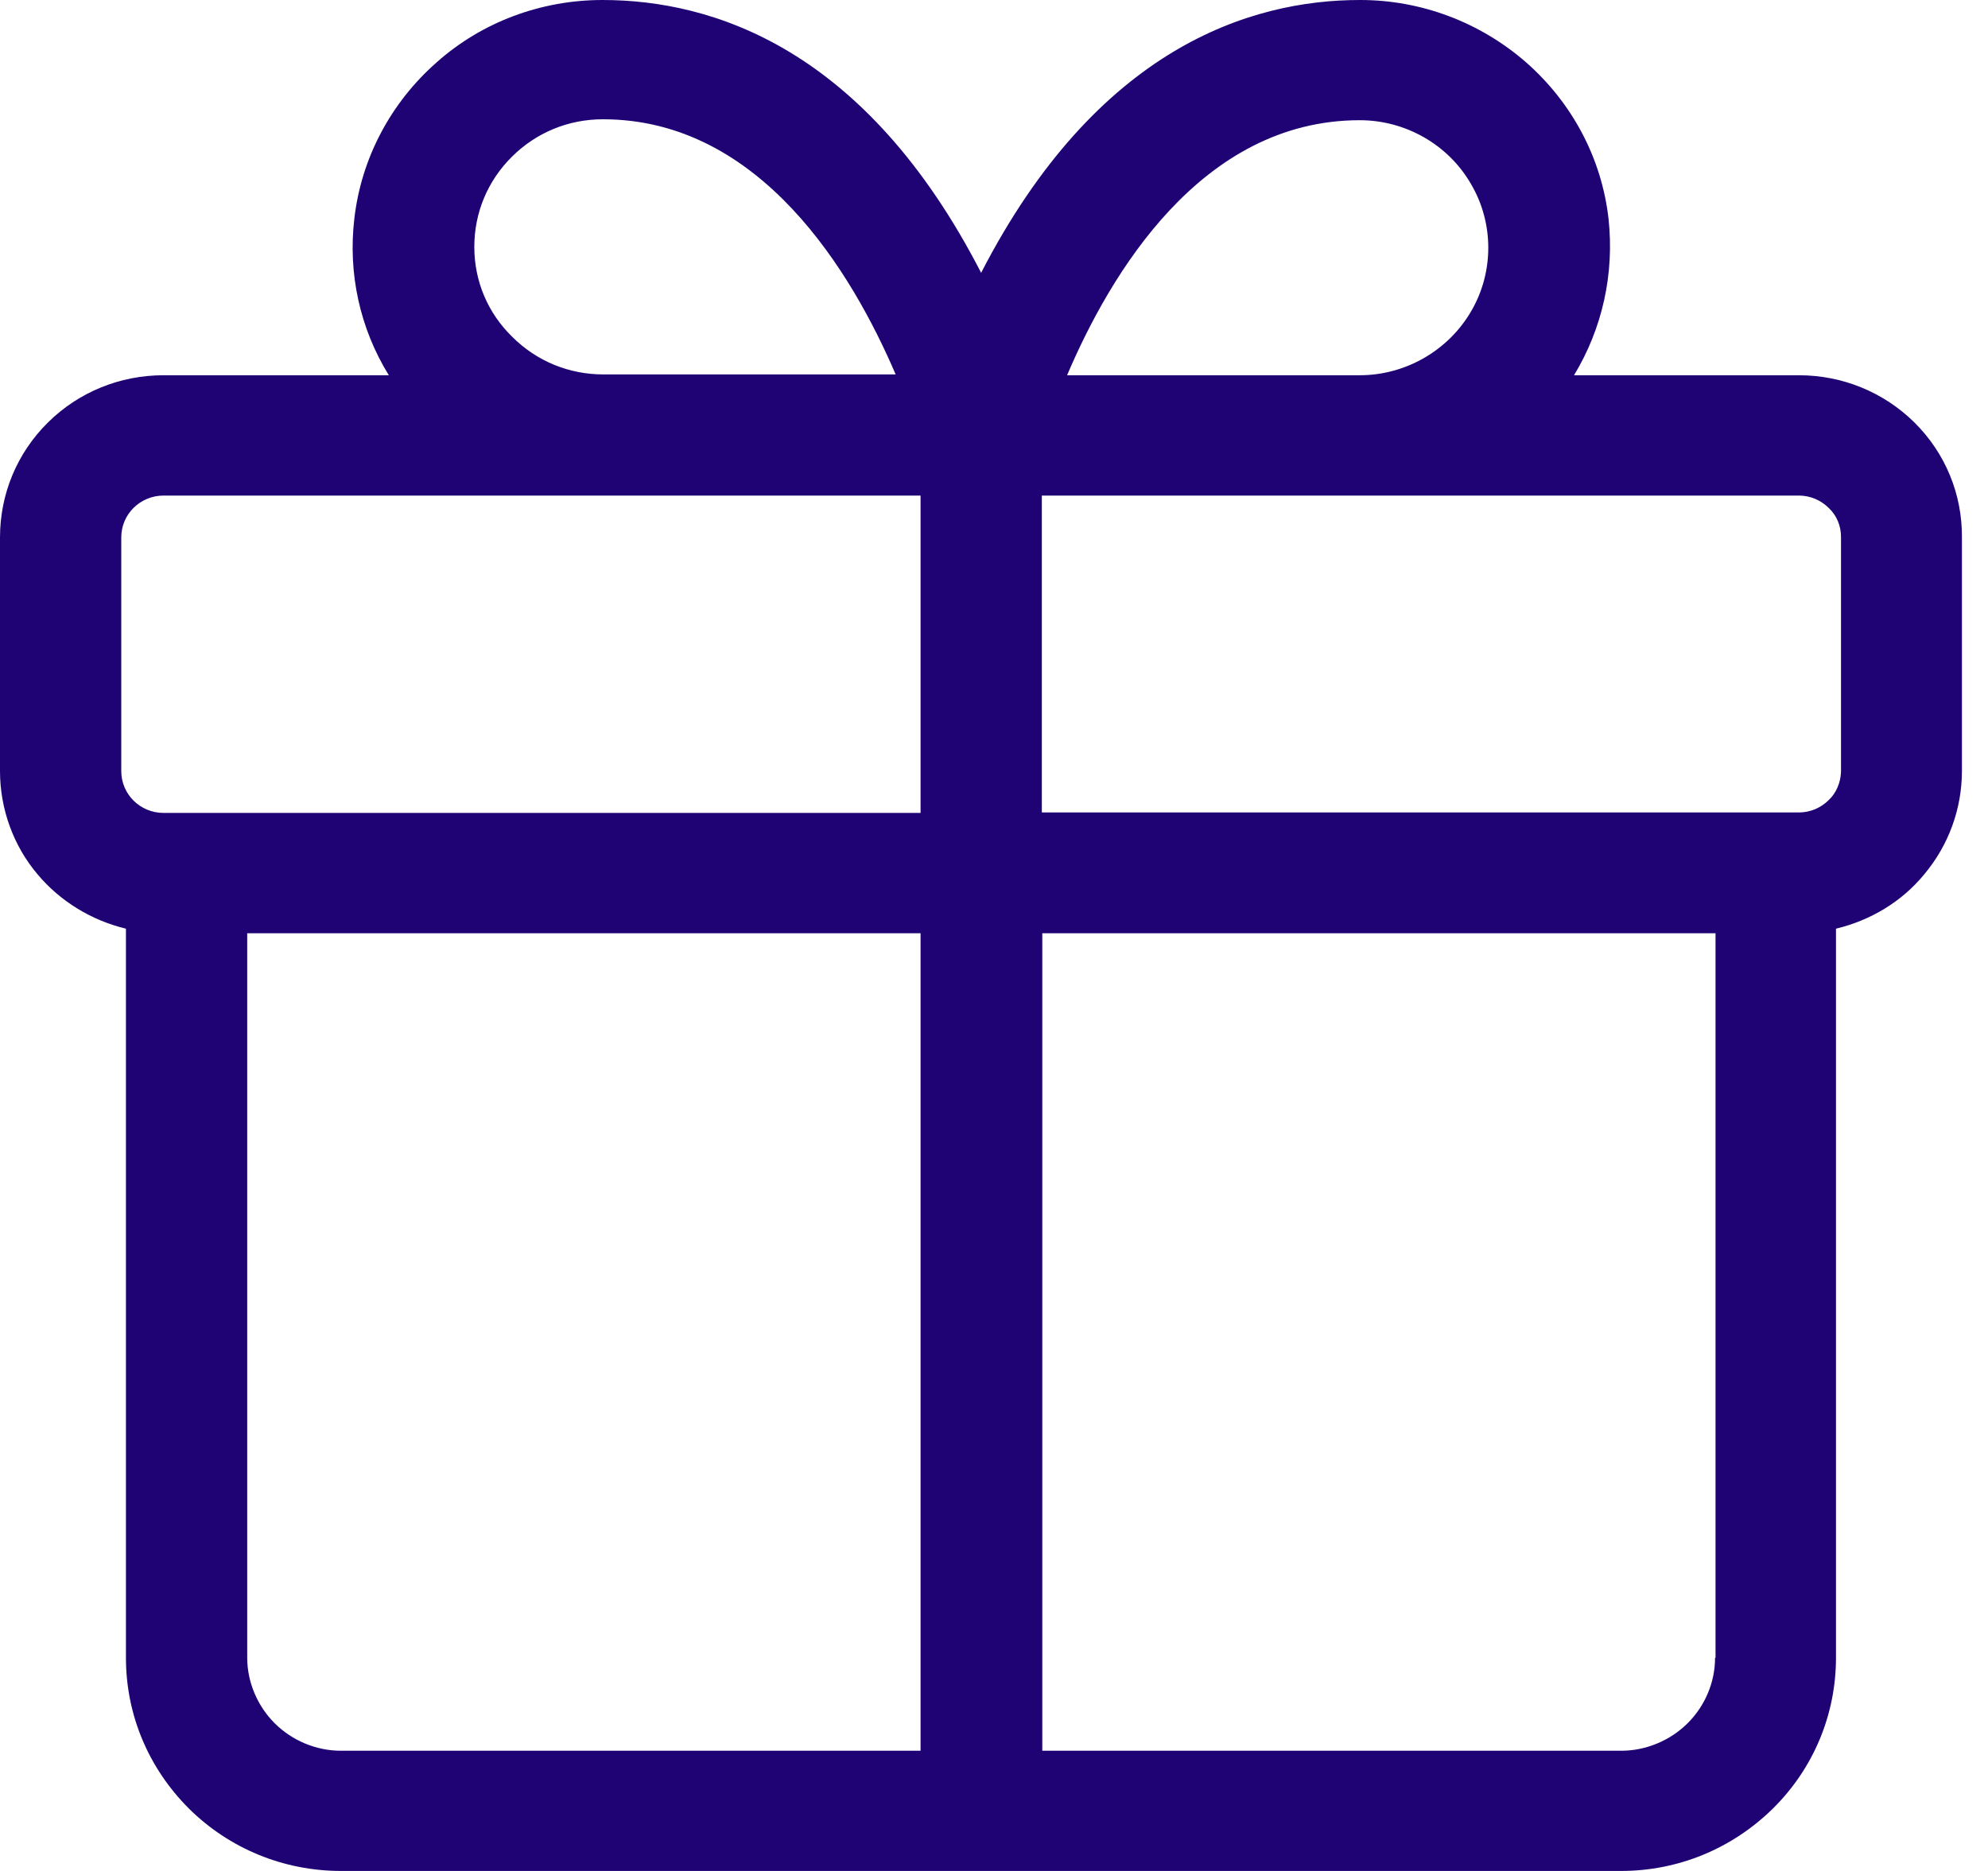 <svg width="17" height="16" viewBox="0 0 17 16" fill="none" xmlns="http://www.w3.org/2000/svg">
<path d="M16.372 3.614C16.108 3.353 15.755 3.209 15.382 3.209H13.46C13.703 2.808 13.806 2.341 13.755 1.87C13.696 1.352 13.444 0.88 13.051 0.534C12.658 0.191 12.155 0 11.632 0H11.628C10.693 0 9.381 0.409 8.39 2.333C7.4 0.409 6.091 0 5.152 0C4.629 0 4.122 0.187 3.733 0.534C3.34 0.88 3.089 1.355 3.03 1.87C2.975 2.337 3.077 2.808 3.325 3.209H1.399C1.026 3.209 0.672 3.353 0.409 3.614C0.145 3.875 0 4.226 0 4.596V6.594C0 6.917 0.114 7.233 0.322 7.478C0.515 7.708 0.782 7.871 1.077 7.942V14.177C1.077 14.664 1.269 15.12 1.615 15.466C1.961 15.809 2.425 16 2.916 16H13.861C14.352 16 14.812 15.809 15.161 15.466C15.507 15.124 15.7 14.664 15.7 14.177V7.942C15.995 7.871 16.262 7.712 16.454 7.478C16.663 7.229 16.777 6.917 16.777 6.594V4.596C16.78 4.226 16.635 3.875 16.372 3.614ZM14.666 14.177C14.666 14.387 14.58 14.59 14.43 14.738C14.281 14.886 14.073 14.972 13.864 14.972H13.809H8.913V7.981H14.67V14.177H14.666ZM9.125 3.209C9.491 2.349 10.269 1.028 11.628 1.028C12.021 1.028 12.387 1.239 12.579 1.574C12.776 1.908 12.776 2.329 12.579 2.664C12.383 2.999 12.018 3.209 11.628 3.209H9.125ZM15.743 4.592V6.602C15.739 6.691 15.704 6.781 15.637 6.843C15.57 6.909 15.48 6.948 15.382 6.948H8.909V4.238H15.382C15.48 4.238 15.57 4.277 15.637 4.343C15.708 4.409 15.743 4.499 15.743 4.592ZM7.872 7.981V14.972H2.916C2.704 14.972 2.499 14.886 2.35 14.738C2.201 14.59 2.114 14.384 2.114 14.177V7.981H7.872ZM4.056 2.111C4.056 1.819 4.17 1.546 4.378 1.34C4.586 1.133 4.861 1.02 5.156 1.02C6.508 1.02 7.29 2.341 7.659 3.202H5.16C4.865 3.202 4.59 3.089 4.382 2.882C4.17 2.676 4.056 2.403 4.056 2.111ZM1.037 4.596C1.037 4.397 1.199 4.238 1.399 4.238H7.872V6.952H1.399C1.199 6.952 1.037 6.793 1.037 6.594V4.596Z" fill="#1F0375"/>
</svg>
